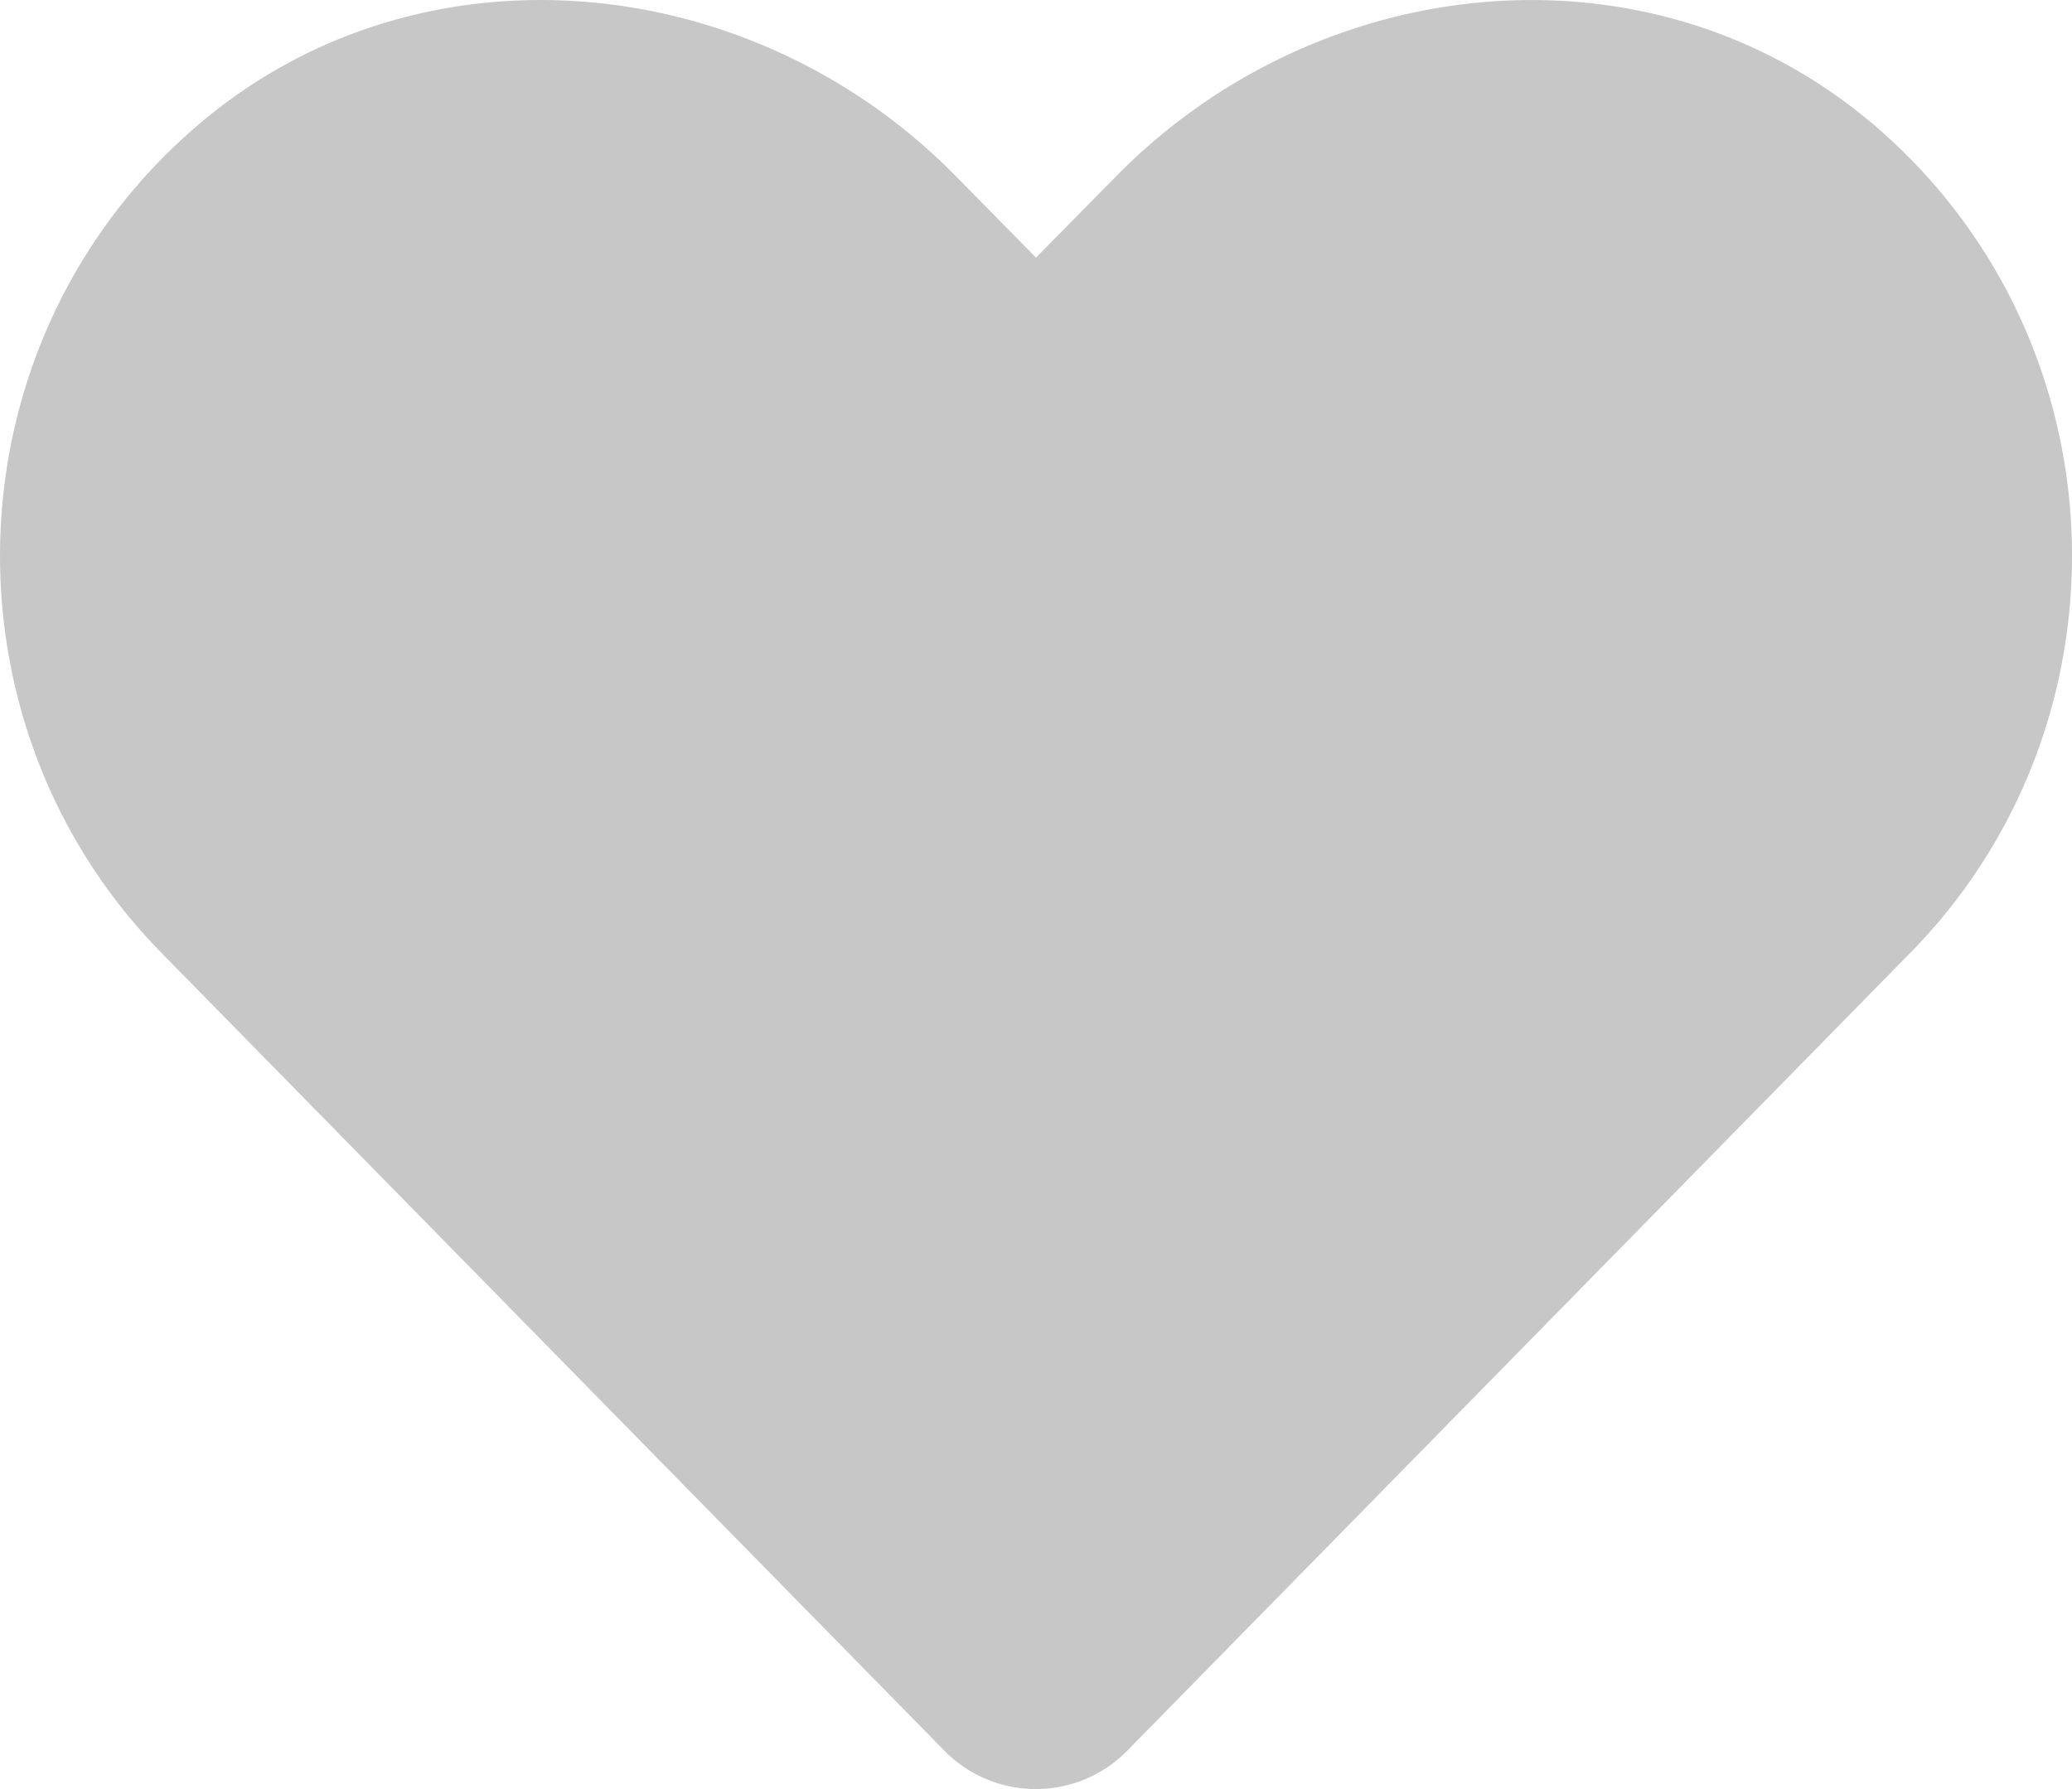 <svg fill="none" xmlns="http://www.w3.org/2000/svg" viewBox="0 0 22 19"><path d="M19.865 1.3c-2.355-1.981-5.857-1.625-8.018.576l-.847.86-.846-.86C7.997-.325 4.49-.681 2.136 1.299c-2.698 2.273-2.84 6.353-.425 8.817l8.314 8.474a1.36 1.36 0 0 0 1.946 0l8.315-8.474c2.419-2.464 2.277-6.544-.421-8.817Z" fill="#C7C7C7"/></svg>